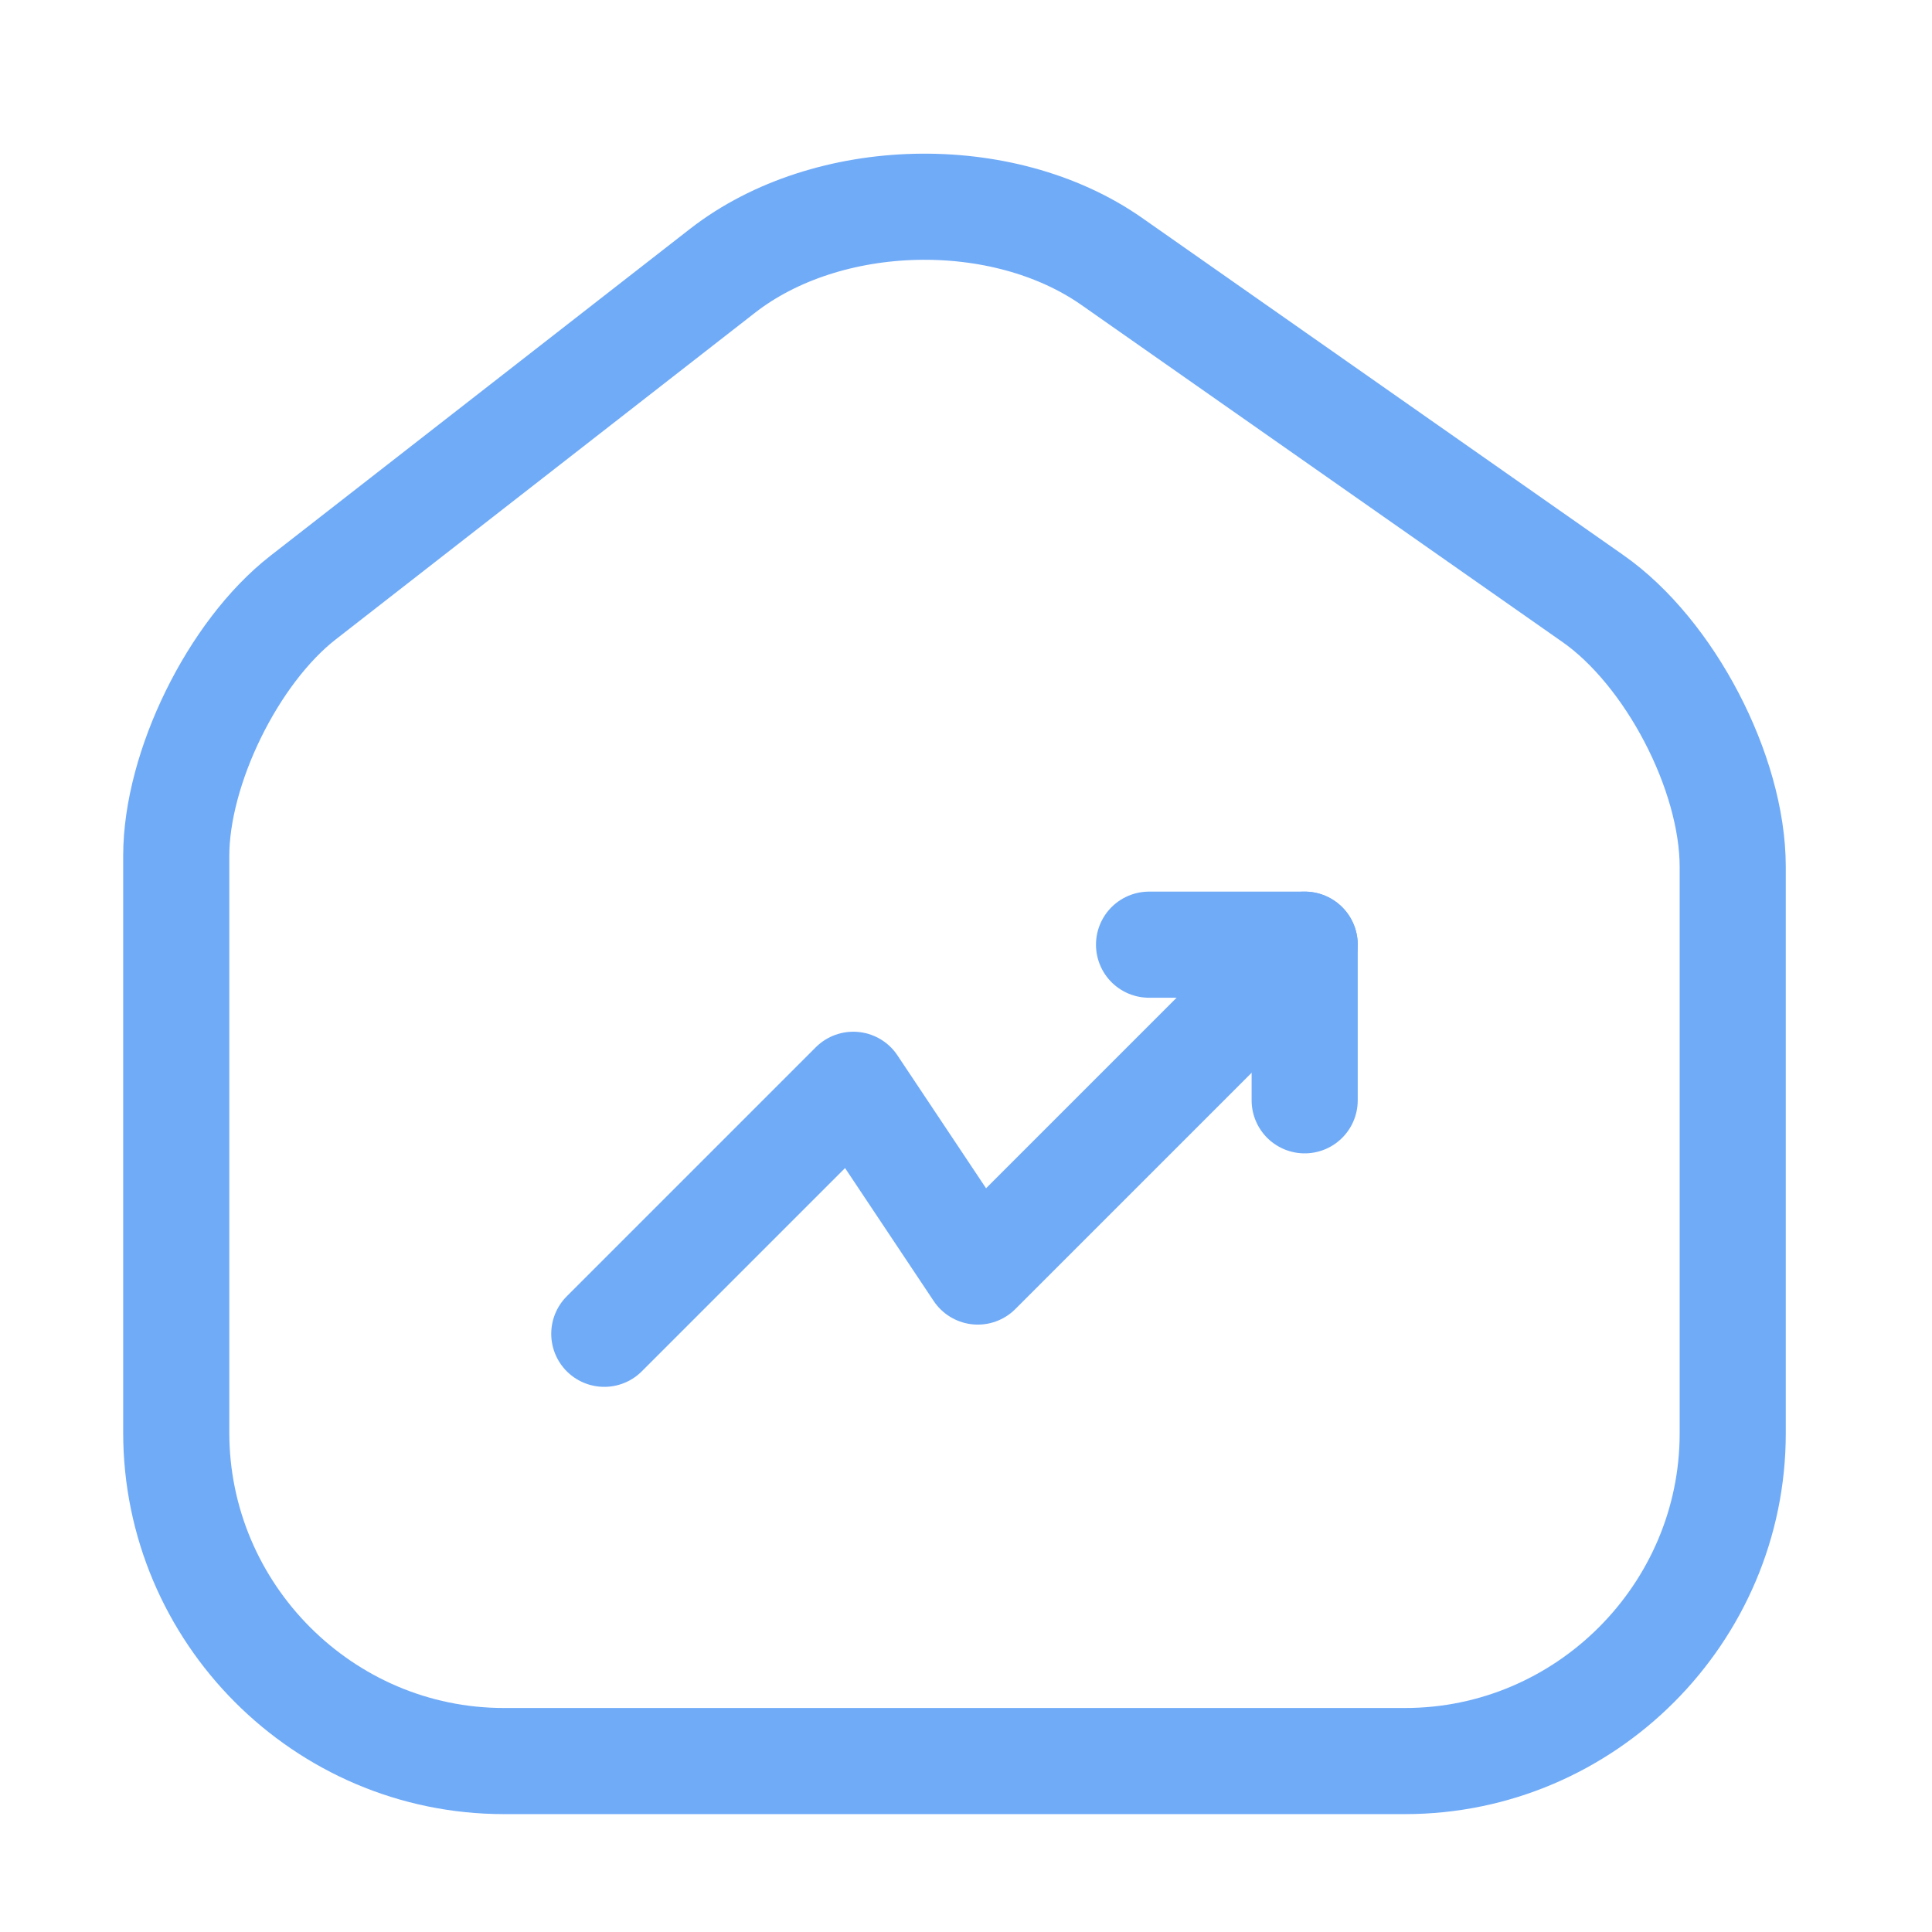 <svg width="27" height="27" viewBox="0 0 27 27" fill="none" xmlns="http://www.w3.org/2000/svg">
<g id="vuesax/linear/home-trend-up">
<g id="home-trend-up">
<path id="Vector" d="M10.098 3.784L4.236 8.351C3.257 9.113 2.463 10.733 2.463 11.962V20.021C2.463 22.544 4.519 24.611 7.042 24.611H19.636C22.159 24.611 24.215 22.544 24.215 20.032V12.114C24.215 10.799 23.334 9.113 22.257 8.362L15.536 3.653C14.013 2.587 11.566 2.642 10.098 3.784Z" stroke="#70ABF8" stroke-width="1.483" stroke-linecap="round" stroke-linejoin="round"/>
<path id="Vector_2" d="M18.233 13.202L13.665 17.77L11.925 15.16L8.445 18.64" stroke="#70ABF8" stroke-width="1.483" stroke-linecap="round" stroke-linejoin="round"/>
<path id="Vector_3" d="M16.058 13.202H18.233V15.377" stroke="#70ABF8" stroke-width="1.483" stroke-linecap="round" stroke-linejoin="round"/>
</g>
</g>
</svg>
